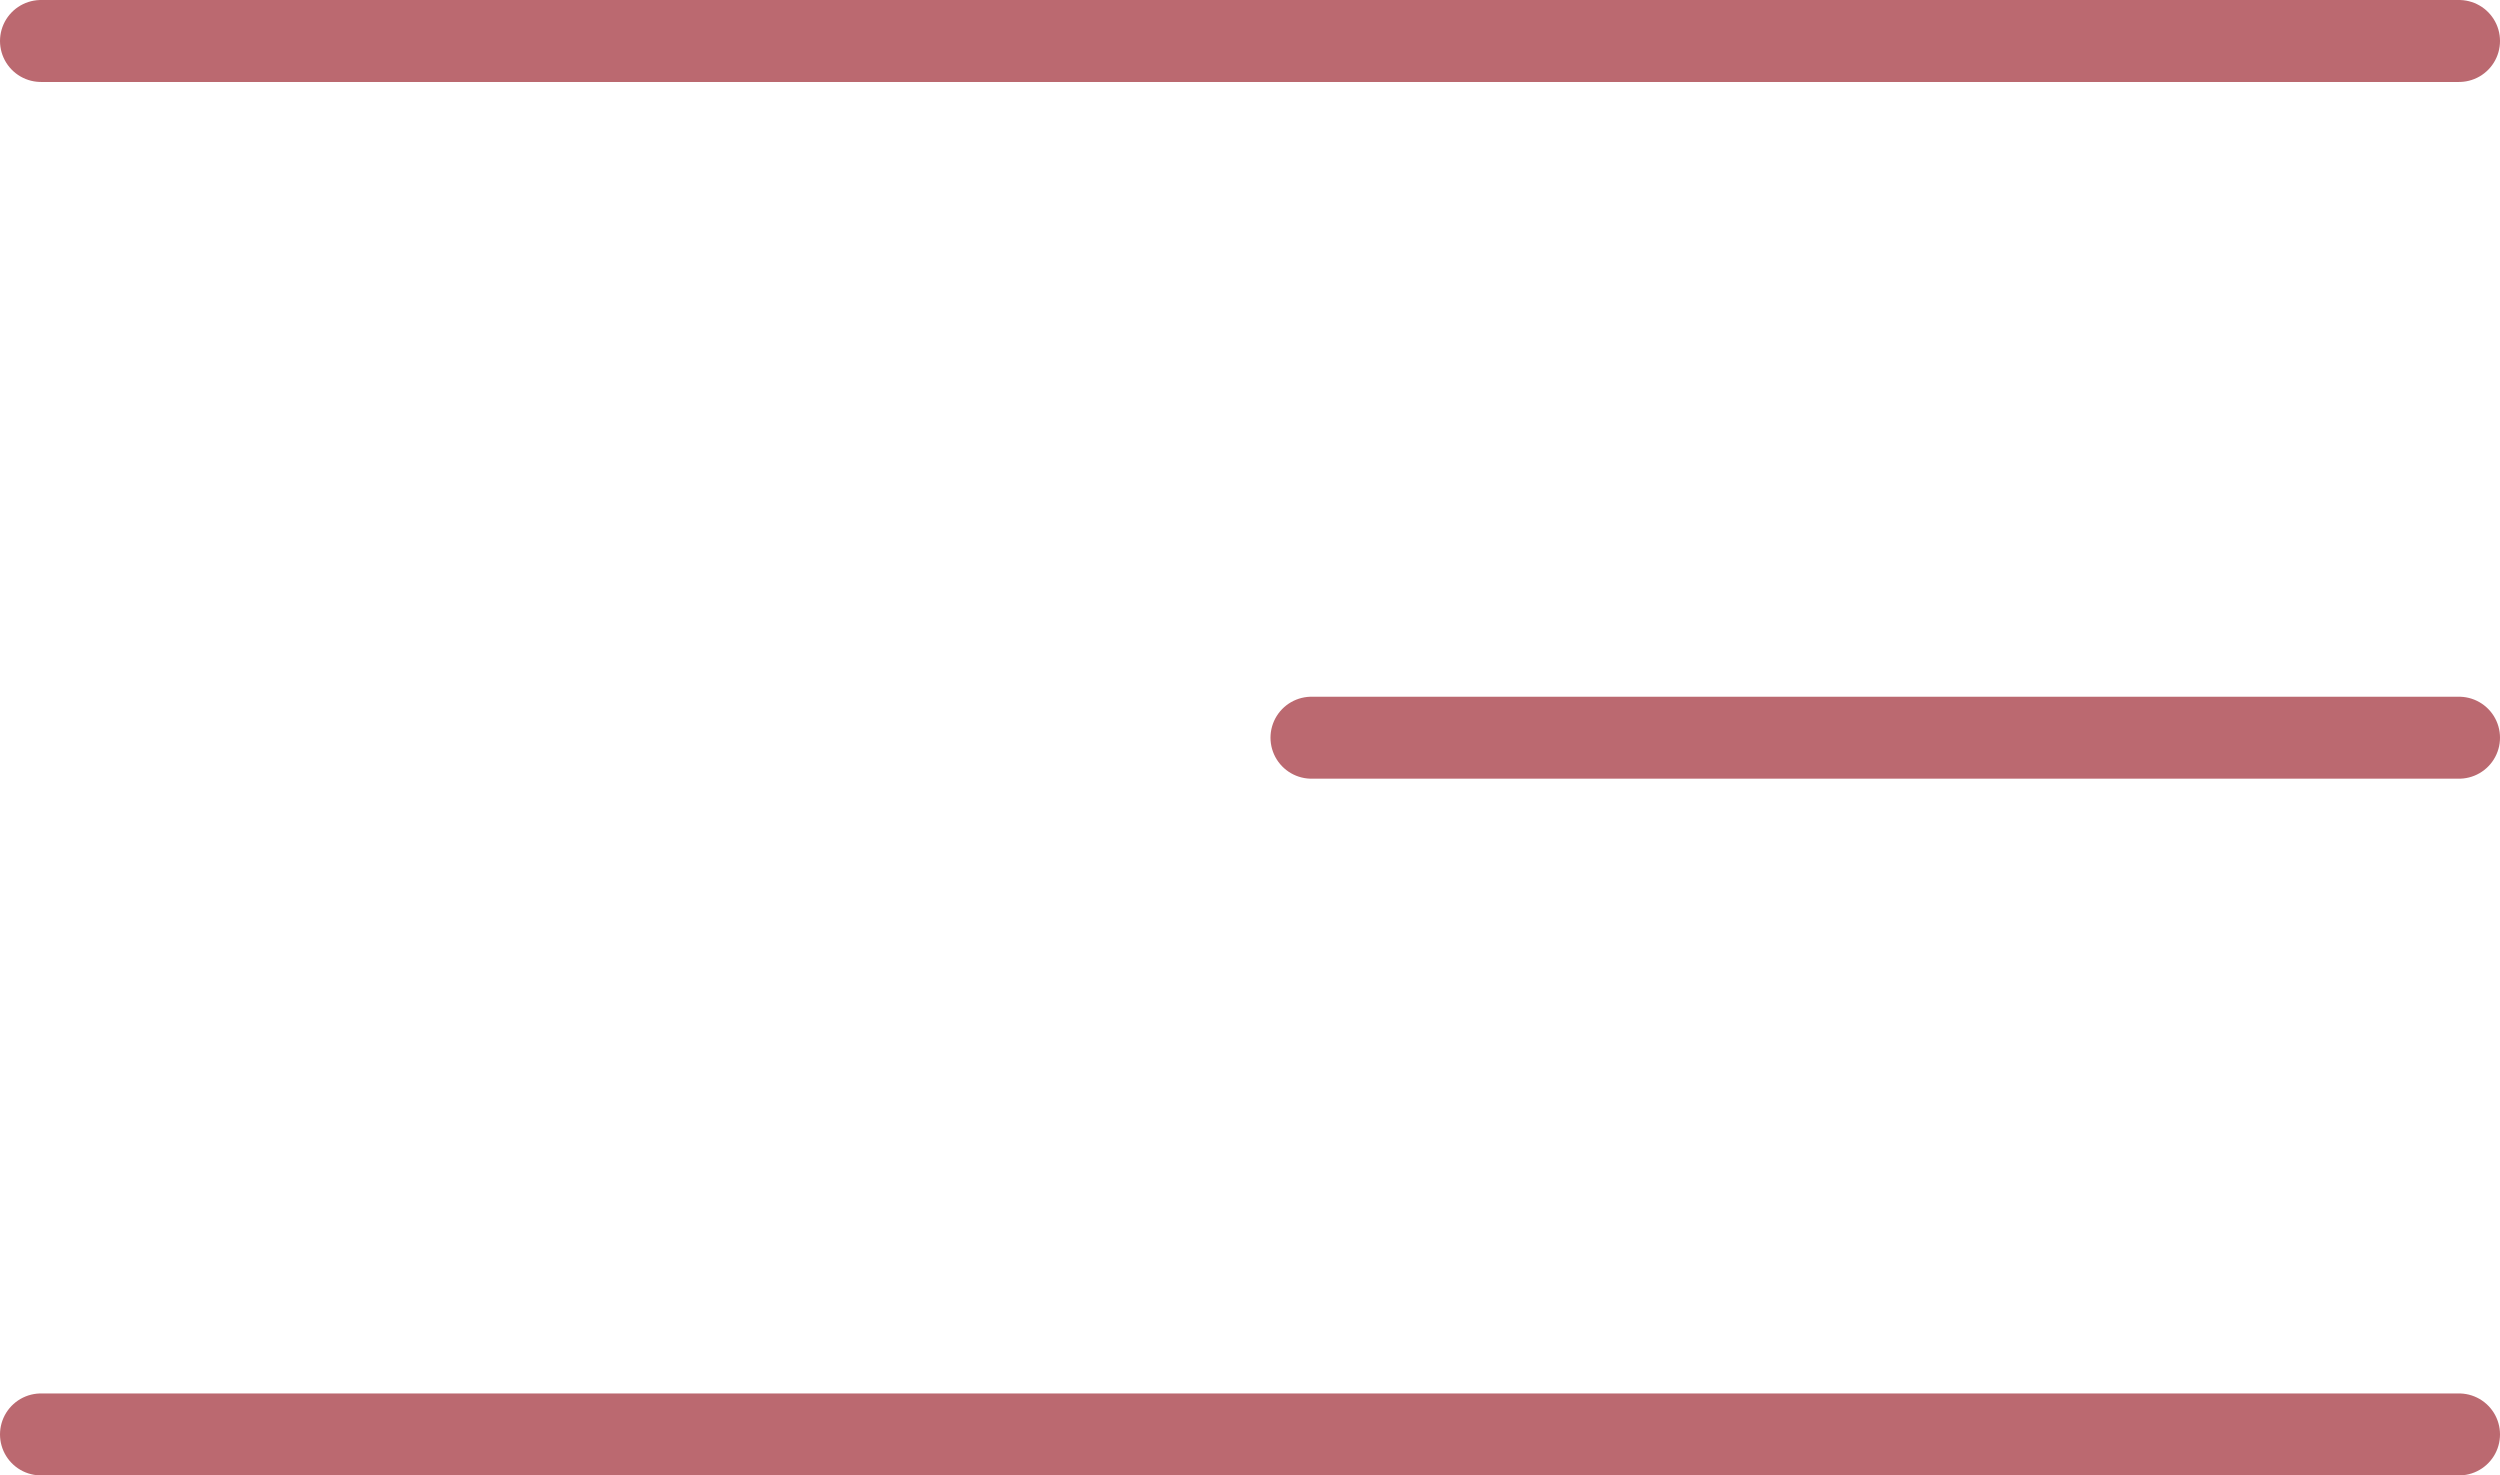 <?xml version="1.0" encoding="UTF-8"?> <svg xmlns="http://www.w3.org/2000/svg" width="61" height="36" viewBox="0 0 61 36" fill="none"><line x1="1" y1="35" x2="60" y2="35" stroke="#BB6970" stroke-width="2" stroke-linecap="round"></line><line x1="32" y1="18" x2="60" y2="18" stroke="#BB6970" stroke-width="2" stroke-linecap="round"></line><line x1="1" y1="1" x2="60" y2="1" stroke="#BB6970" stroke-width="2" stroke-linecap="round"></line></svg> 